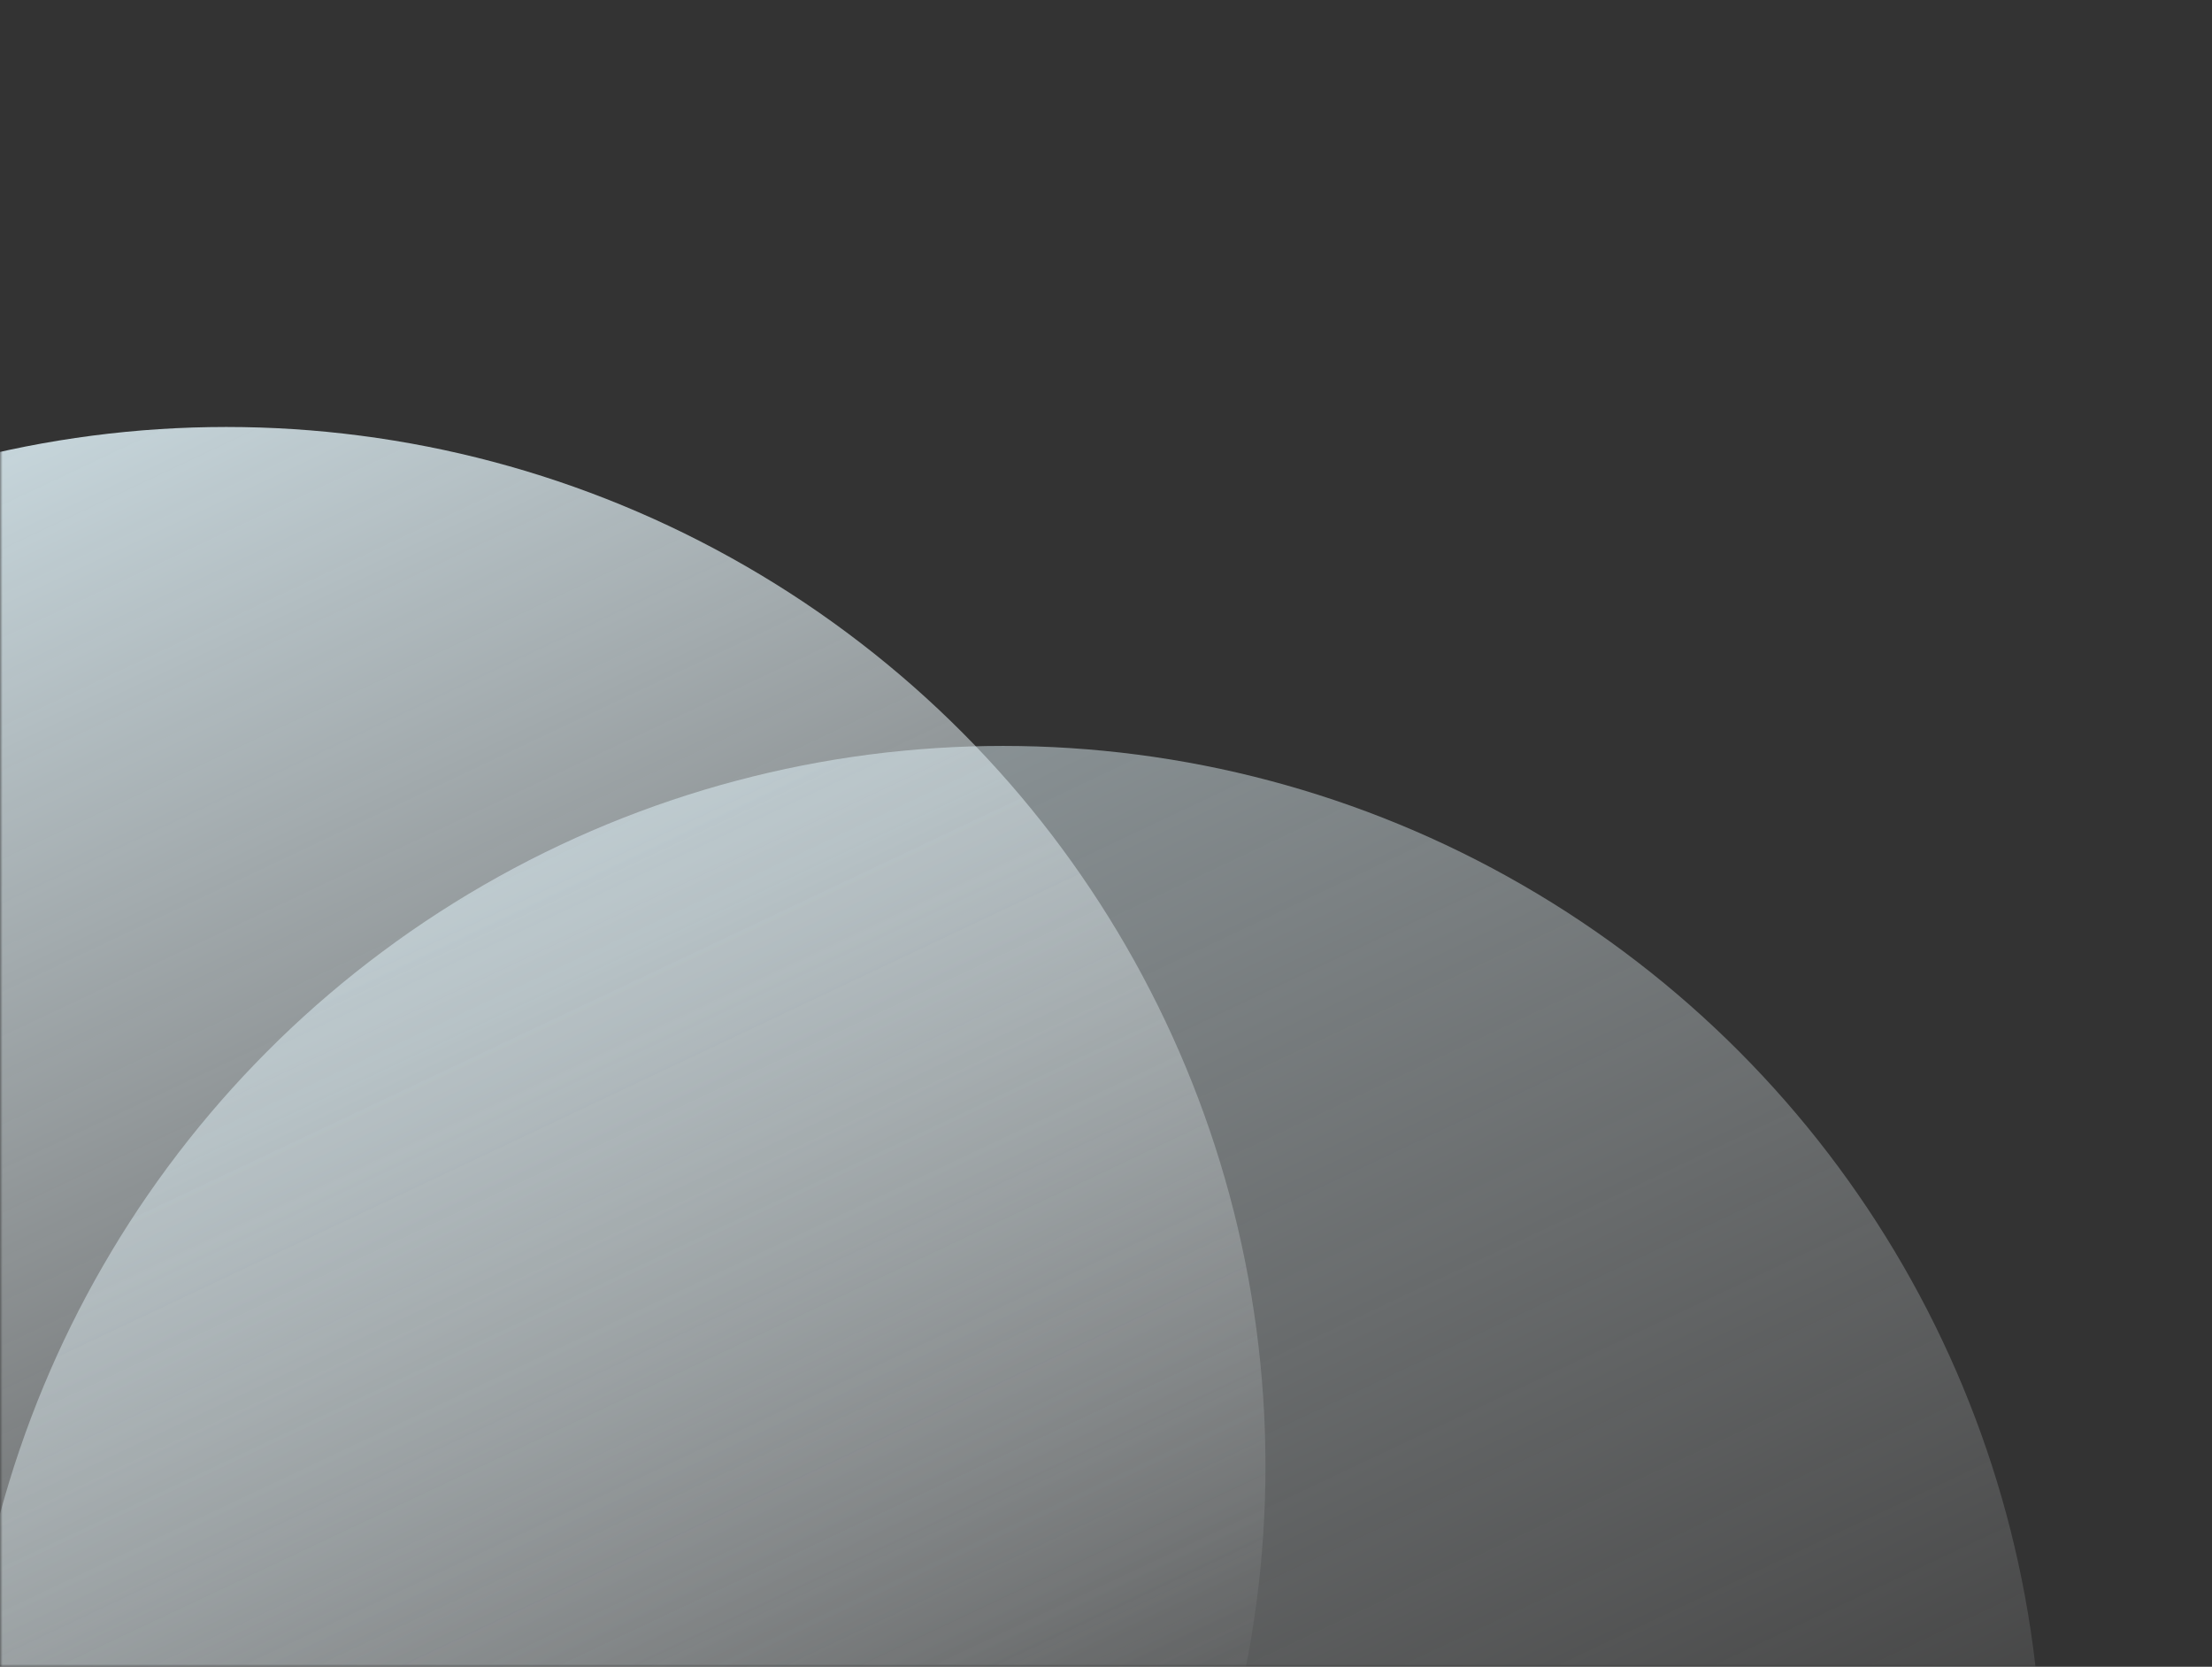 <svg width="430" height="324" viewBox="0 0 430 324" fill="none" xmlns="http://www.w3.org/2000/svg">
<rect x="0" y="0" width="430" height="324" fill="#333333" stroke="none"/>
<mask id="mask0_13872_50233" style="mask-type:alpha" maskUnits="userSpaceOnUse" x="0" y="0" width="430" height="324">
<rect width="430" height="324" transform="matrix(-1 0 0 1 430 0)" fill="#F5FBFE"/>
</mask>
<g mask="url(#mask0_13872_50233)">
<circle cx="202" cy="202" r="202" transform="matrix(-1 0 0 1 246 83)" fill="url(#paint0_linear_13872_50233)"/>
<circle cx="202" cy="202" r="202" transform="matrix(-1 0 0 1 397 145)" fill="url(#paint1_linear_13872_50233)" fill-opacity="0.6"/>
</g>
<defs>
<linearGradient id="paint0_linear_13872_50233" x1="262.5" y1="-58.5" x2="93" y2="300" gradientUnits="userSpaceOnUse">
<stop stop-color="#DCF2FA"/>
<stop offset="1" stop-color="white" stop-opacity="0"/>
</linearGradient>
<linearGradient id="paint1_linear_13872_50233" x1="262.5" y1="-58.5" x2="93" y2="300" gradientUnits="userSpaceOnUse">
<stop stop-color="#DCF2FA"/>
<stop offset="1" stop-color="white" stop-opacity="0"/>
</linearGradient>
</defs>
</svg>
